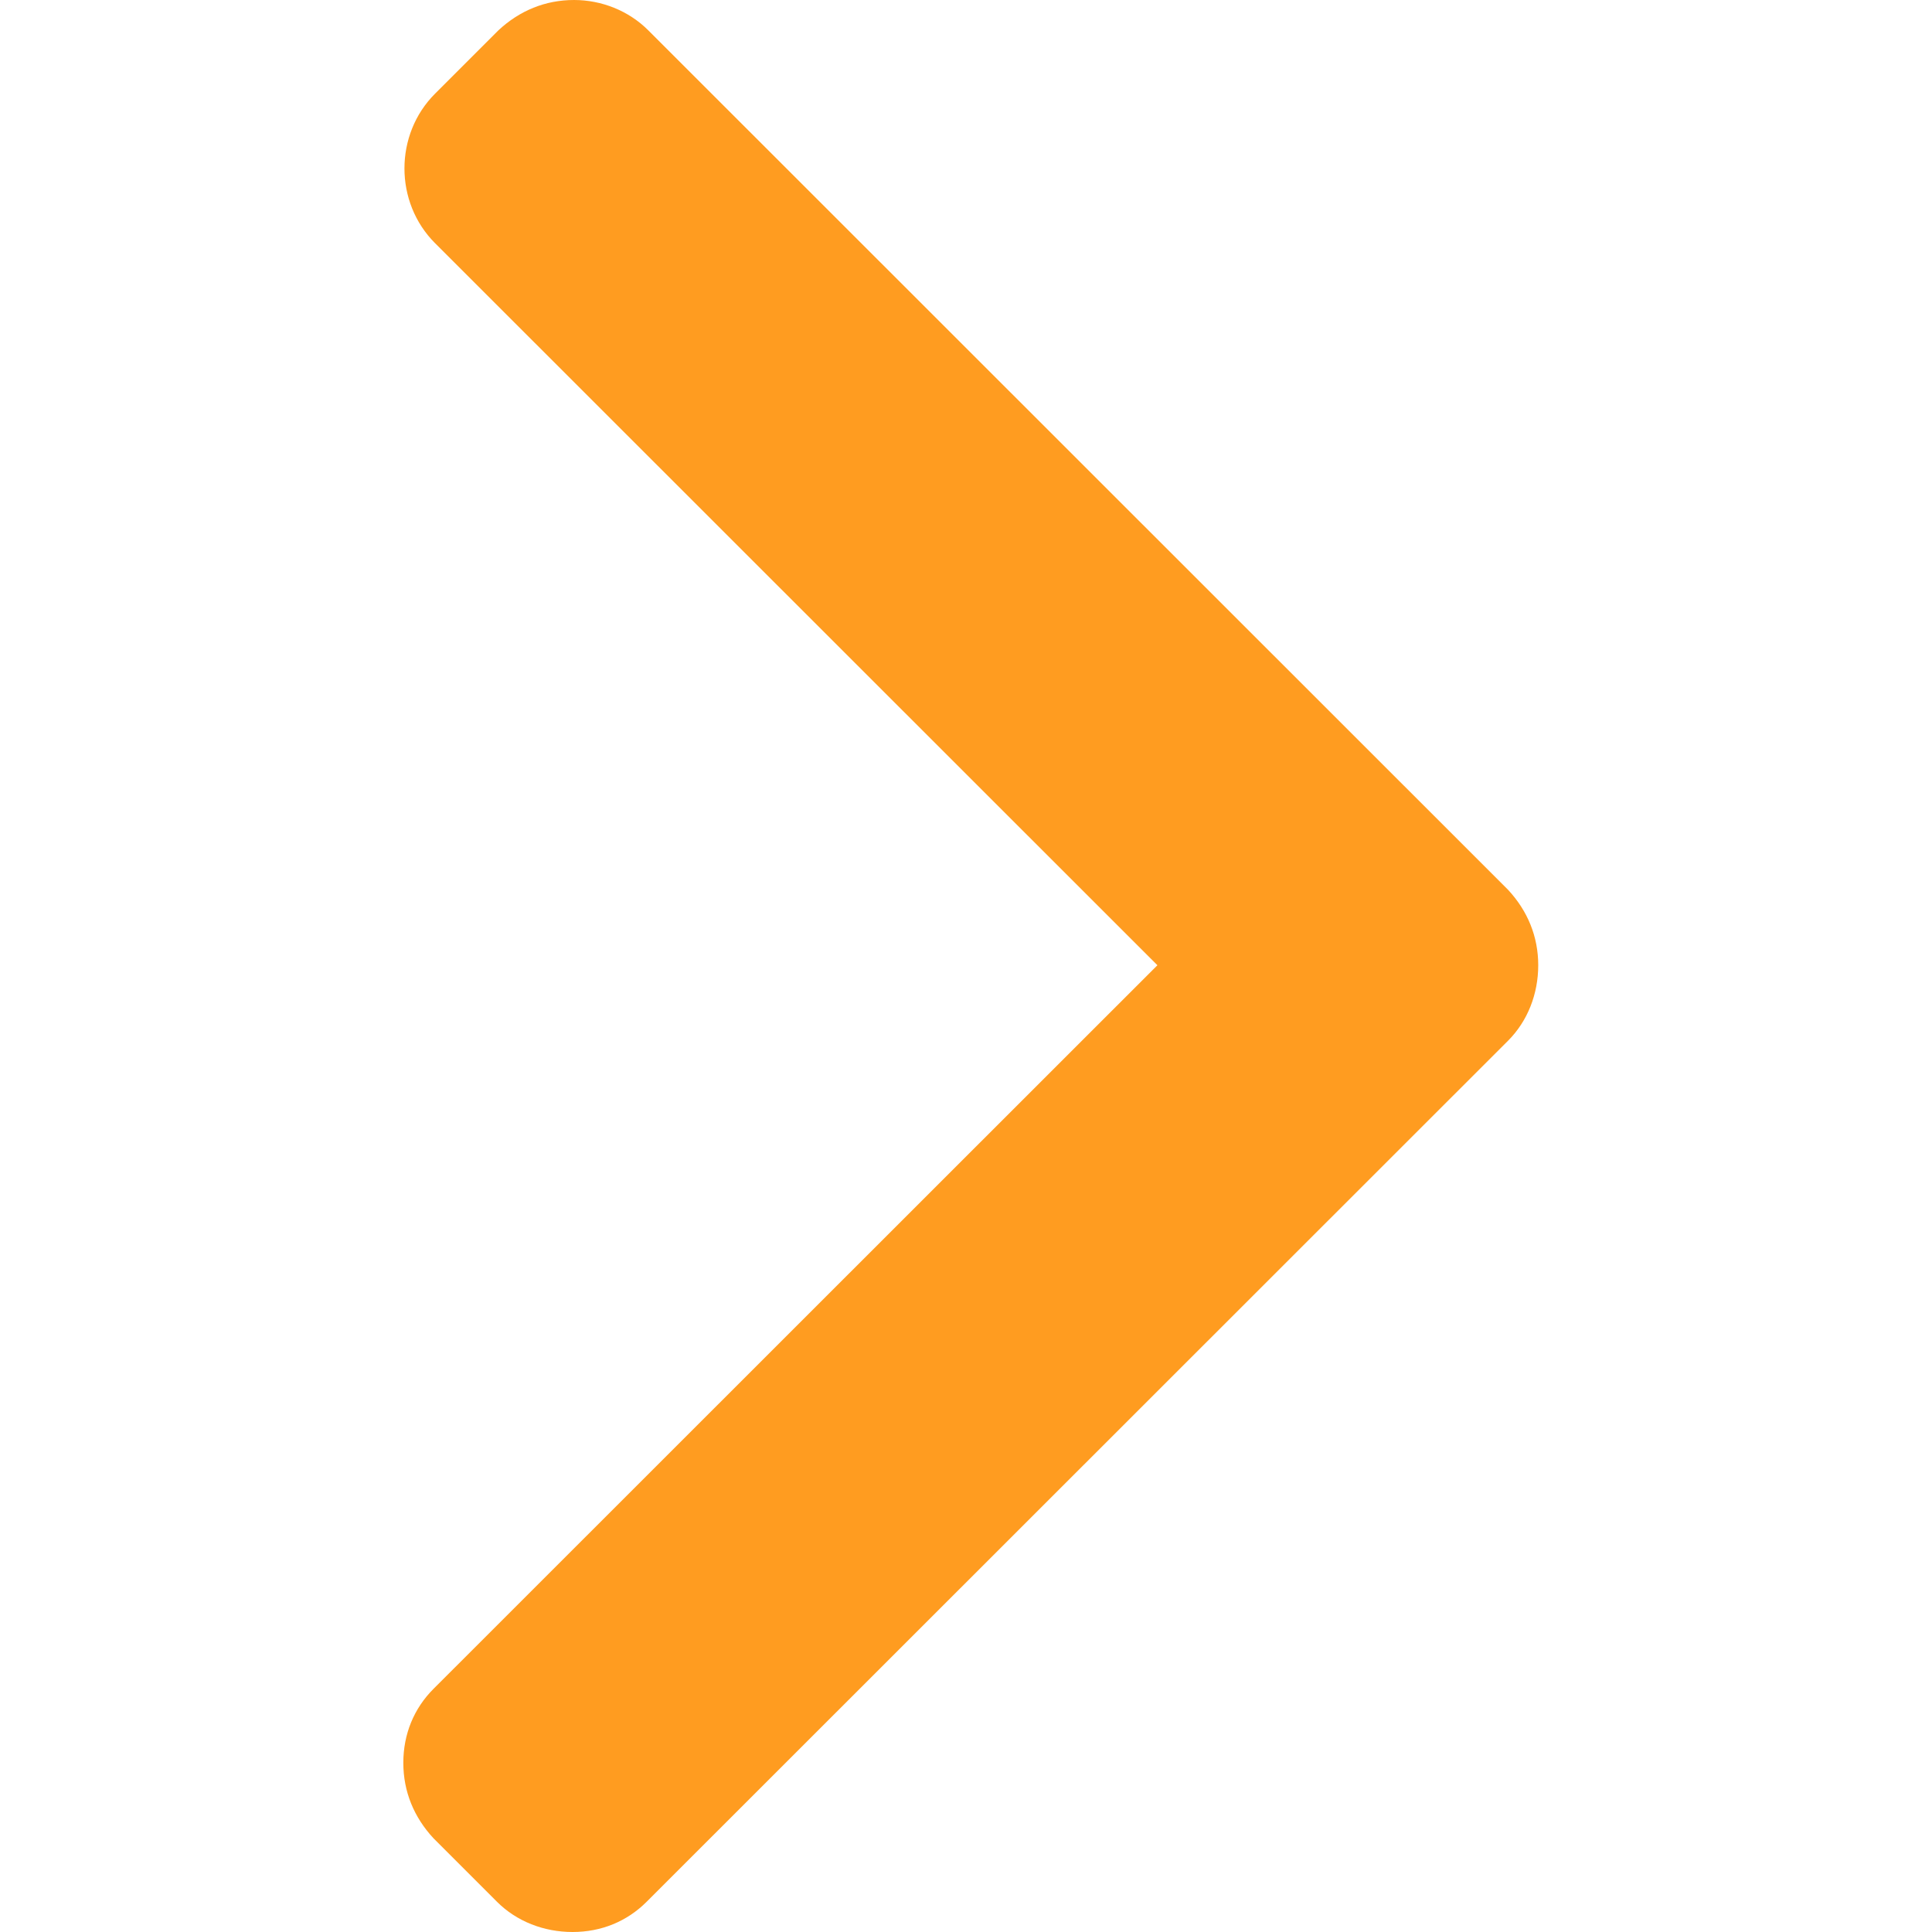 <?xml version="1.0" encoding="UTF-8"?>
<svg xmlns="http://www.w3.org/2000/svg" xmlns:xlink="http://www.w3.org/1999/xlink" width="375pt" height="375pt" viewBox="0 0 375 375" version="1.2">
<defs>
<clipPath id="clip1">
  <path d="M 78 0 L 298.922 0 L 298.922 375 L 78 375 Z M 78 0 "/>
</clipPath>
</defs>
<g id="surface1">
<g clip-path="url(#clip1)" clip-rule="nonzero">
<path style=" stroke:none;fill-rule:nonzero;fill:rgb(100%,61.179%,12.549%);fill-opacity:1;" d="M 78.285 342.16 C 78.285 347.734 80.34 352.719 84.152 356.82 L 96.469 369.137 C 100.285 372.949 105.562 375 111.137 375 C 116.711 375 121.695 372.949 125.508 369.137 L 292.703 202.012 C 296.516 198.203 298.57 192.926 298.57 187.352 C 298.57 181.781 296.516 176.797 292.703 172.695 L 125.805 5.863 C 121.988 2.051 116.711 0 111.43 0 C 105.855 0 100.871 2.051 96.766 5.863 L 84.445 18.18 C 76.523 26.094 76.523 39.289 84.445 47.203 L 224.652 187.352 L 84.152 327.797 C 80.34 331.605 78.285 336.59 78.285 342.16 Z M 78.285 342.16 "/>
</g>
</g>
</svg>

